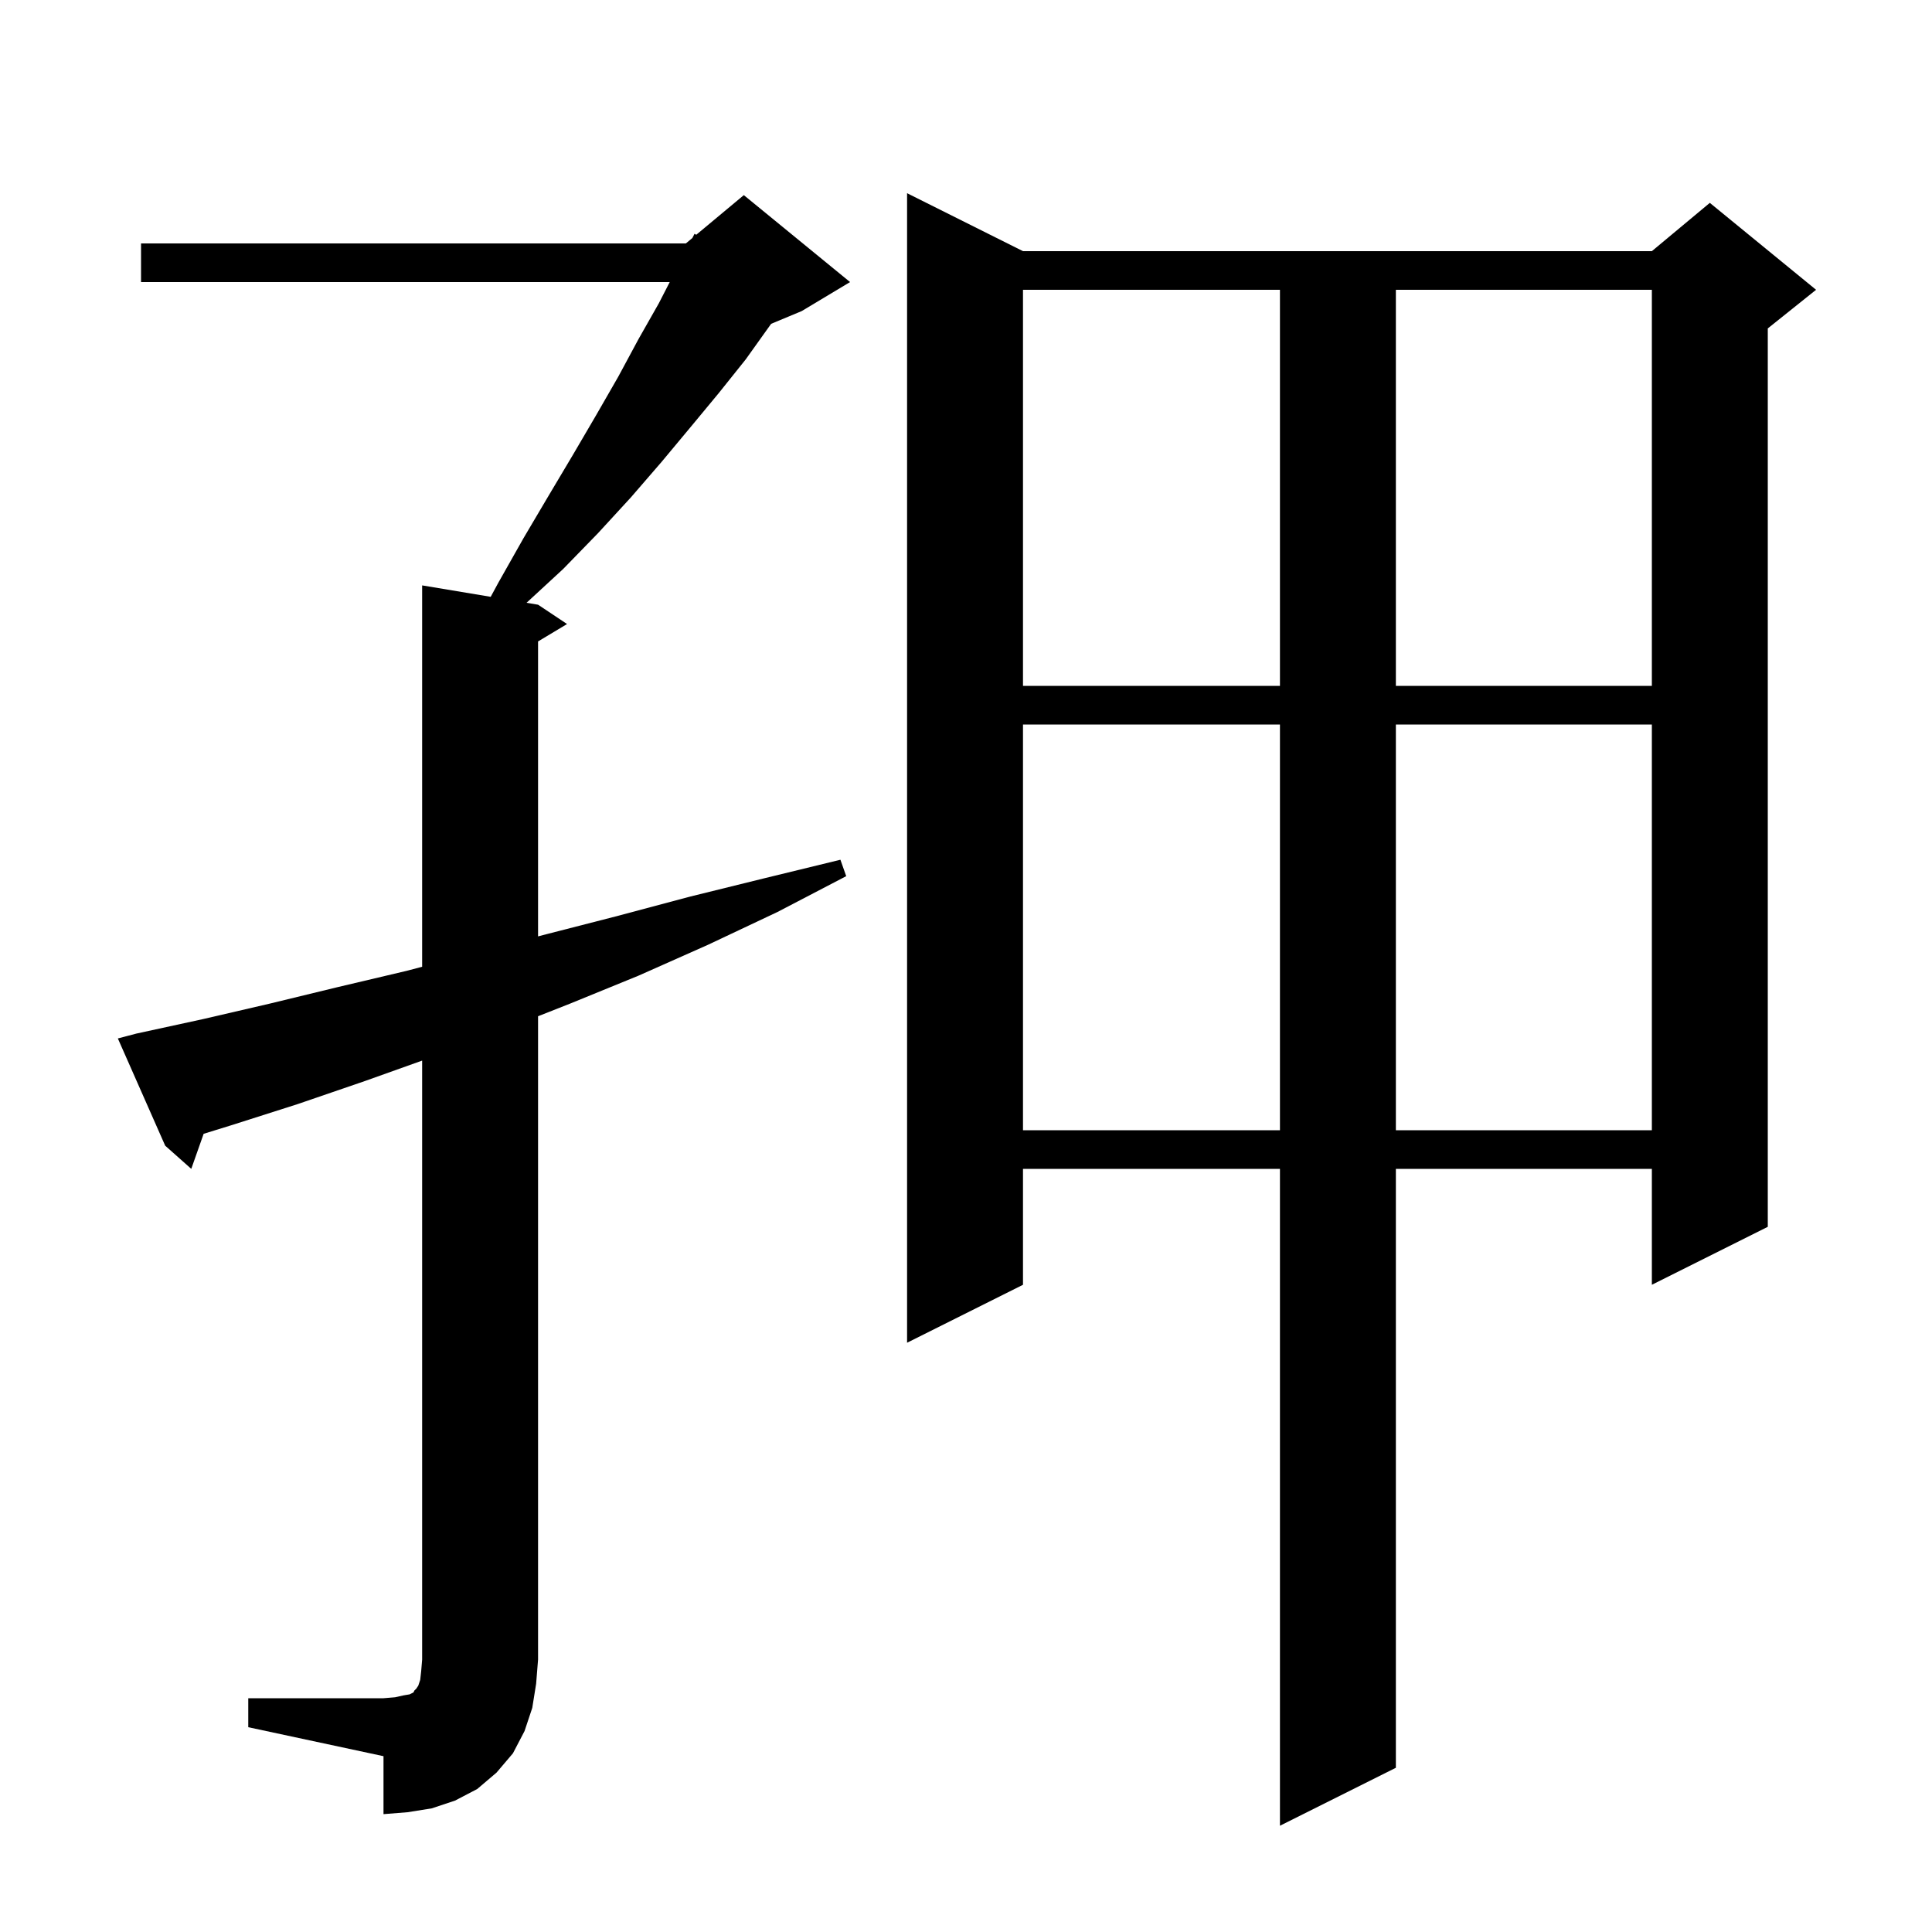 <svg xmlns="http://www.w3.org/2000/svg" xmlns:xlink="http://www.w3.org/1999/xlink" version="1.1" baseProfile="full" viewBox="0 0 200 200" width="200" height="200"><g fill="currentColor"><path d="M 105.9 26.0 L 171.0 26.0 L 177.0 21.0 L 188.0 30.0 L 183.0 34.0 L 183.0 127.0 L 171.0 133.0 L 171.0 121.0 L 144.5 121.0 L 144.5 183.0 L 132.5 189.0 L 132.5 121.0 L 105.9 121.0 L 105.9 133.0 L 93.9 139.0 L 93.9 20.0 Z M 25.7 175.8 L 39.7 175.8 L 40.9 175.7 L 41.8 175.5 L 42.4 175.4 L 42.8 175.2 L 42.9 175.0 L 43.1 174.8 L 43.3 174.5 L 43.5 173.9 L 43.6 173.0 L 43.7 171.8 L 43.7 109.793 L 37.8 111.9 L 30.8 114.3 L 23.9 116.5 L 21.081 117.371 L 19.8 121.0 L 17.1 118.6 L 12.2 107.5 L 14.1 107.0 L 21.0 105.5 L 27.9 103.9 L 34.9 102.2 L 42.1 100.5 L 43.7 100.078 L 43.7 60.6 L 50.797 61.783 L 51.6 60.3 L 54.2 55.7 L 56.8 51.3 L 59.3 47.1 L 61.7 43.0 L 64.0 39.0 L 66.1 35.1 L 68.2 31.4 L 69.33 29.2 L 14.6 29.2 L 14.6 25.2 L 71.0 25.2 L 71.675 24.637 L 71.9 24.2 L 72.075 24.304 L 77.0 20.2 L 88.0 29.2 L 83.0 32.2 L 79.833 33.52 L 79.7 33.7 L 77.2 37.2 L 74.4 40.7 L 71.5 44.2 L 68.5 47.8 L 65.3 51.5 L 61.9 55.2 L 58.3 58.9 L 54.507 62.401 L 55.7 62.6 L 58.7 64.6 L 55.7 66.4 L 55.7 96.934 L 56.6 96.7 L 64.0 94.8 L 71.5 92.8 L 79.2 90.9 L 87.0 89.0 L 87.6 90.7 L 80.5 94.4 L 73.3 97.8 L 66.1 101.0 L 59.0 103.9 L 55.7 105.201 L 55.7 171.8 L 55.5 174.3 L 55.1 176.8 L 54.3 179.2 L 53.1 181.5 L 51.4 183.5 L 49.4 185.2 L 47.1 186.4 L 44.7 187.2 L 42.2 187.6 L 39.7 187.8 L 39.7 181.8 L 25.7 178.8 Z M 105.9 75.0 L 105.9 117.0 L 132.5 117.0 L 132.5 75.0 Z M 144.5 75.0 L 144.5 117.0 L 171.0 117.0 L 171.0 75.0 Z M 105.9 30.0 L 105.9 71.0 L 132.5 71.0 L 132.5 30.0 Z M 144.5 30.0 L 144.5 71.0 L 171.0 71.0 L 171.0 30.0 Z "/></g></svg>